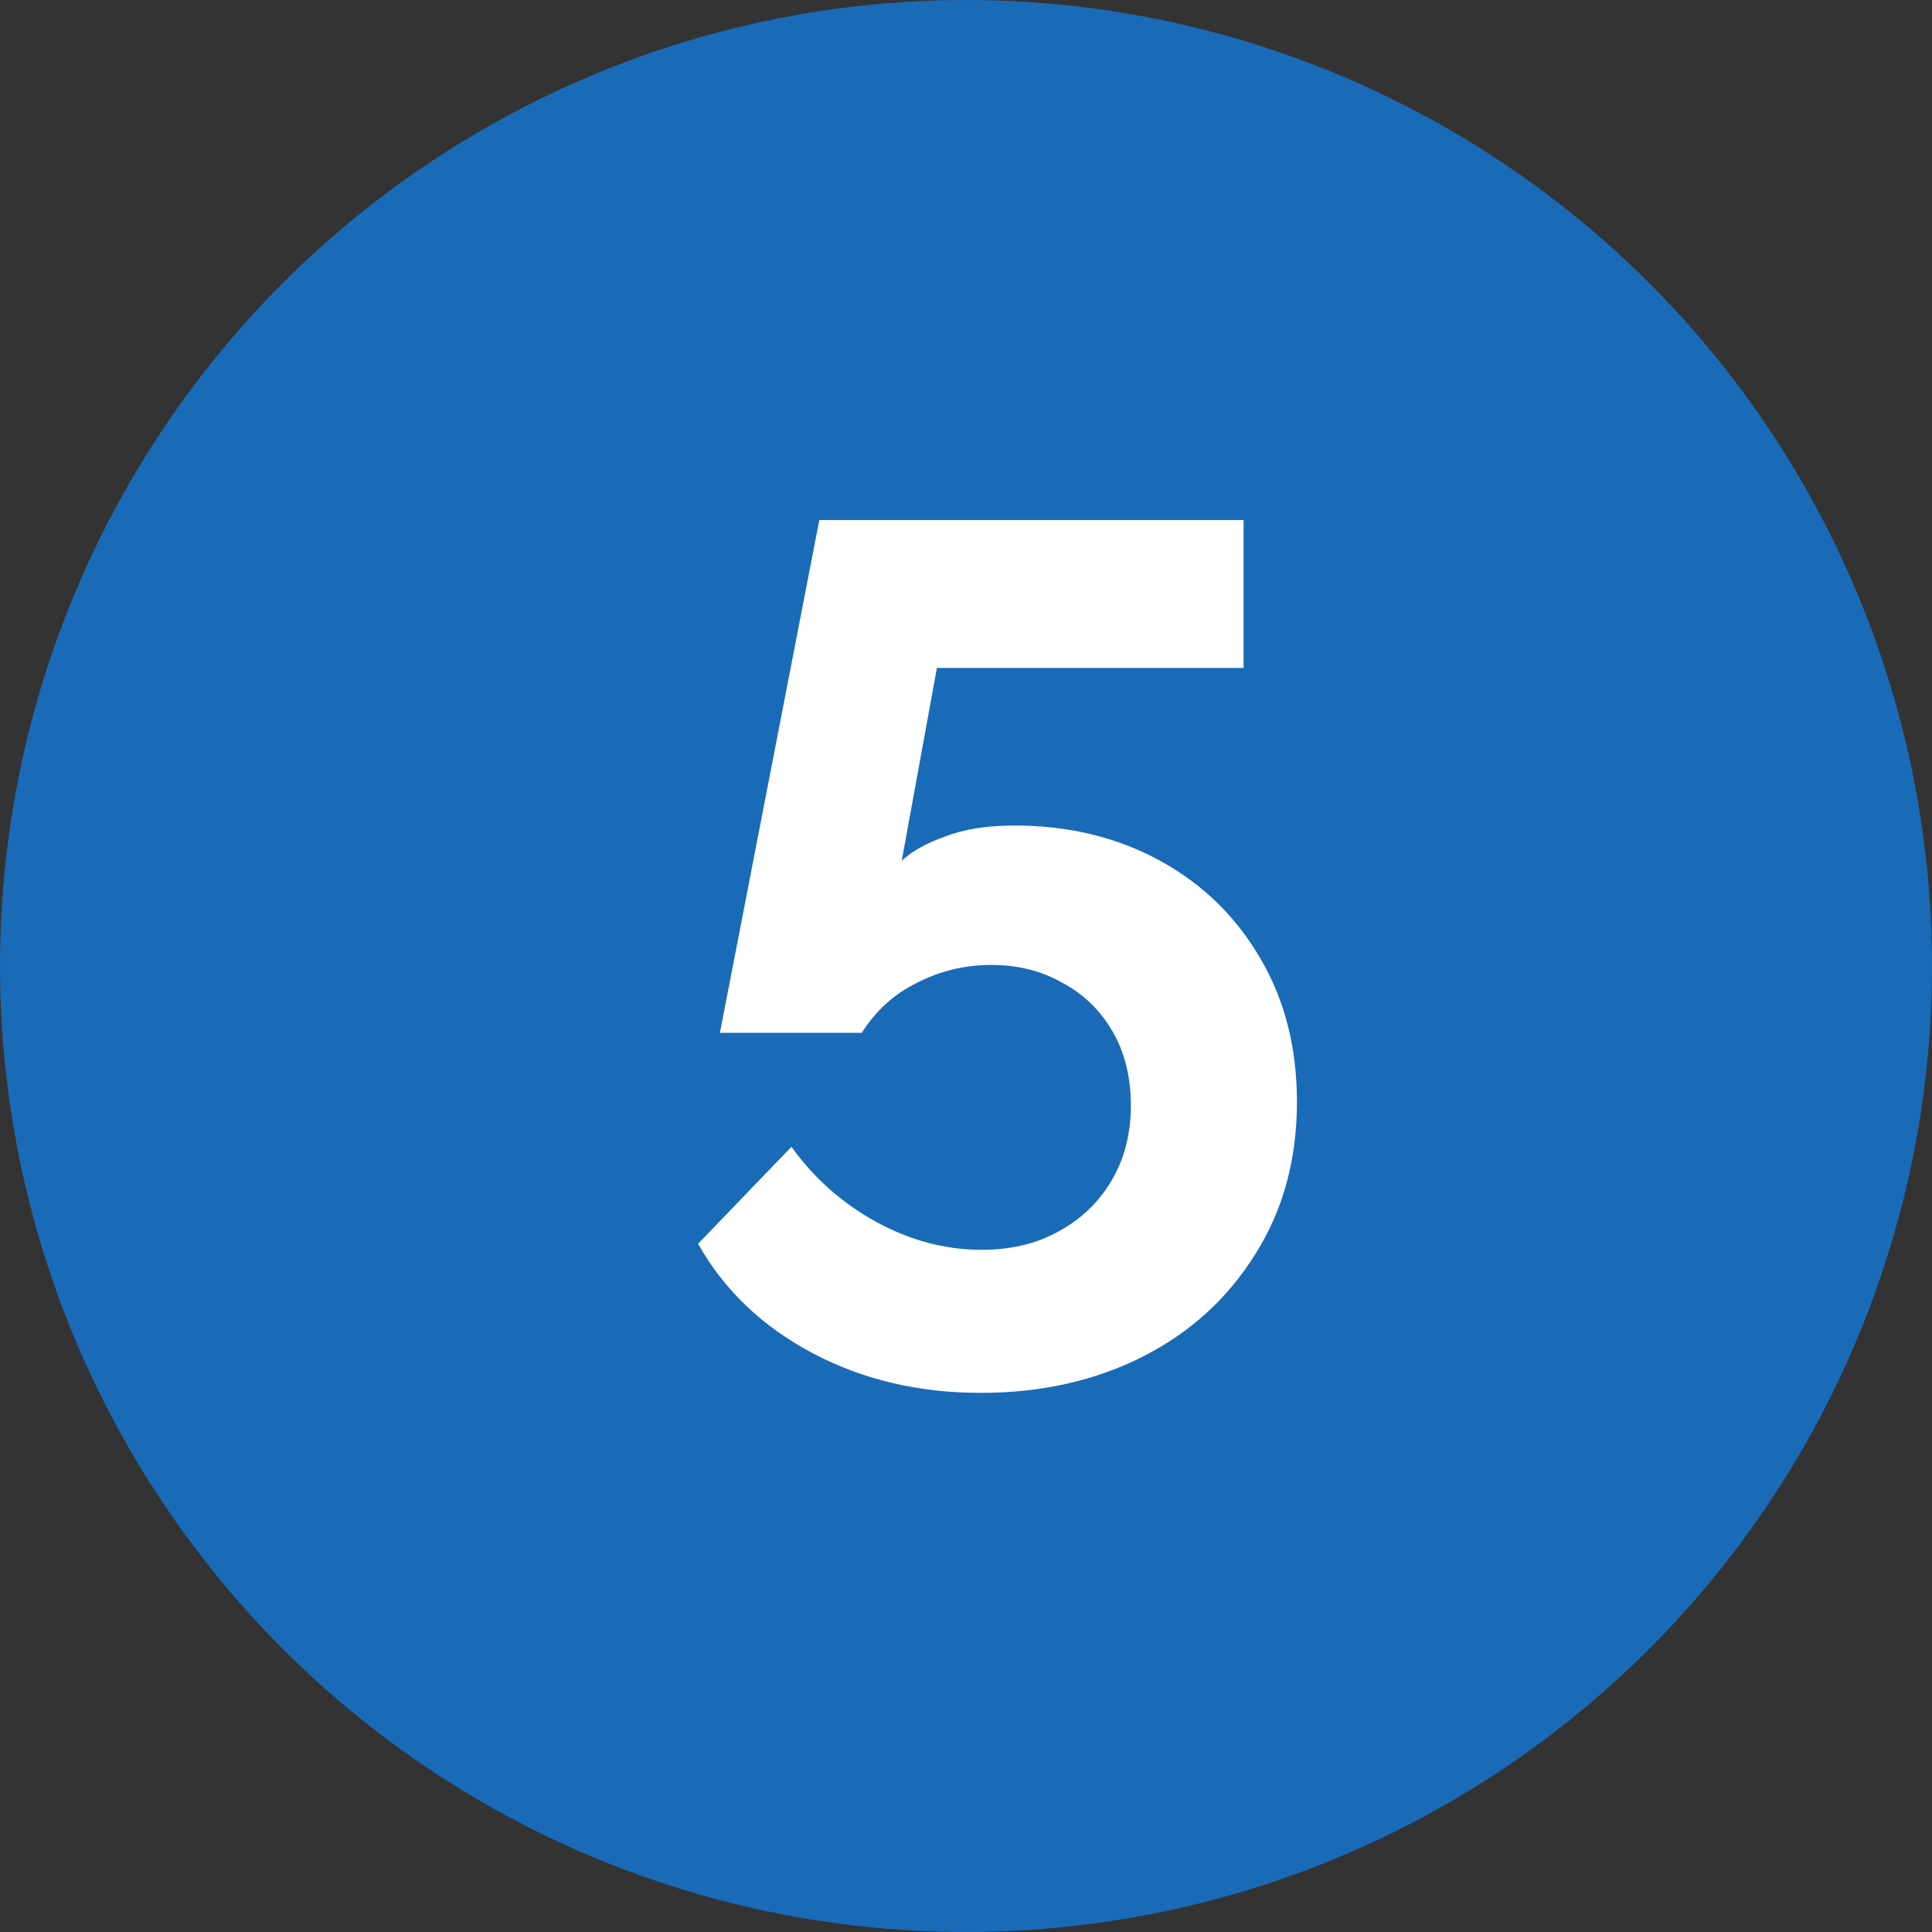 <svg xmlns="http://www.w3.org/2000/svg" width="102" height="102" viewBox="0 0 102 102" fill="none"><rect x="0" y="0" width="102" height="102" fill="#333333" stroke="none"/><circle cx="51" cy="51" r="51" fill="#196BB7"></circle><path d="M51.768 73.536C48.483 73.536 45.517 72.832 42.872 71.424C40.227 70.016 38.221 68.096 36.856 65.664L41.784 60.544C42.979 62.208 44.472 63.531 46.264 64.512C48.056 65.493 49.912 65.984 51.832 65.984C53.368 65.984 54.712 65.664 55.864 65.024C57.059 64.384 57.997 63.488 58.68 62.336C59.363 61.184 59.704 59.861 59.704 58.368C59.704 56.875 59.384 55.573 58.744 54.464C58.104 53.355 57.229 52.501 56.12 51.904C55.011 51.264 53.752 50.944 52.344 50.944C50.936 50.944 49.613 51.264 48.376 51.904C47.181 52.501 46.221 53.376 45.496 54.528H38.008L43.256 27.456H65.656V35.264H49.464L47.608 45.44C48.163 44.928 48.931 44.501 49.912 44.16C50.893 43.776 52.109 43.584 53.56 43.584C56.419 43.584 58.979 44.203 61.24 45.44C63.501 46.677 65.272 48.405 66.552 50.624C67.832 52.8 68.472 55.317 68.472 58.176C68.472 61.205 67.747 63.872 66.296 66.176C64.845 68.523 62.861 70.336 60.344 71.616C57.827 72.896 54.968 73.536 51.768 73.536Z" fill="white"></path></svg>